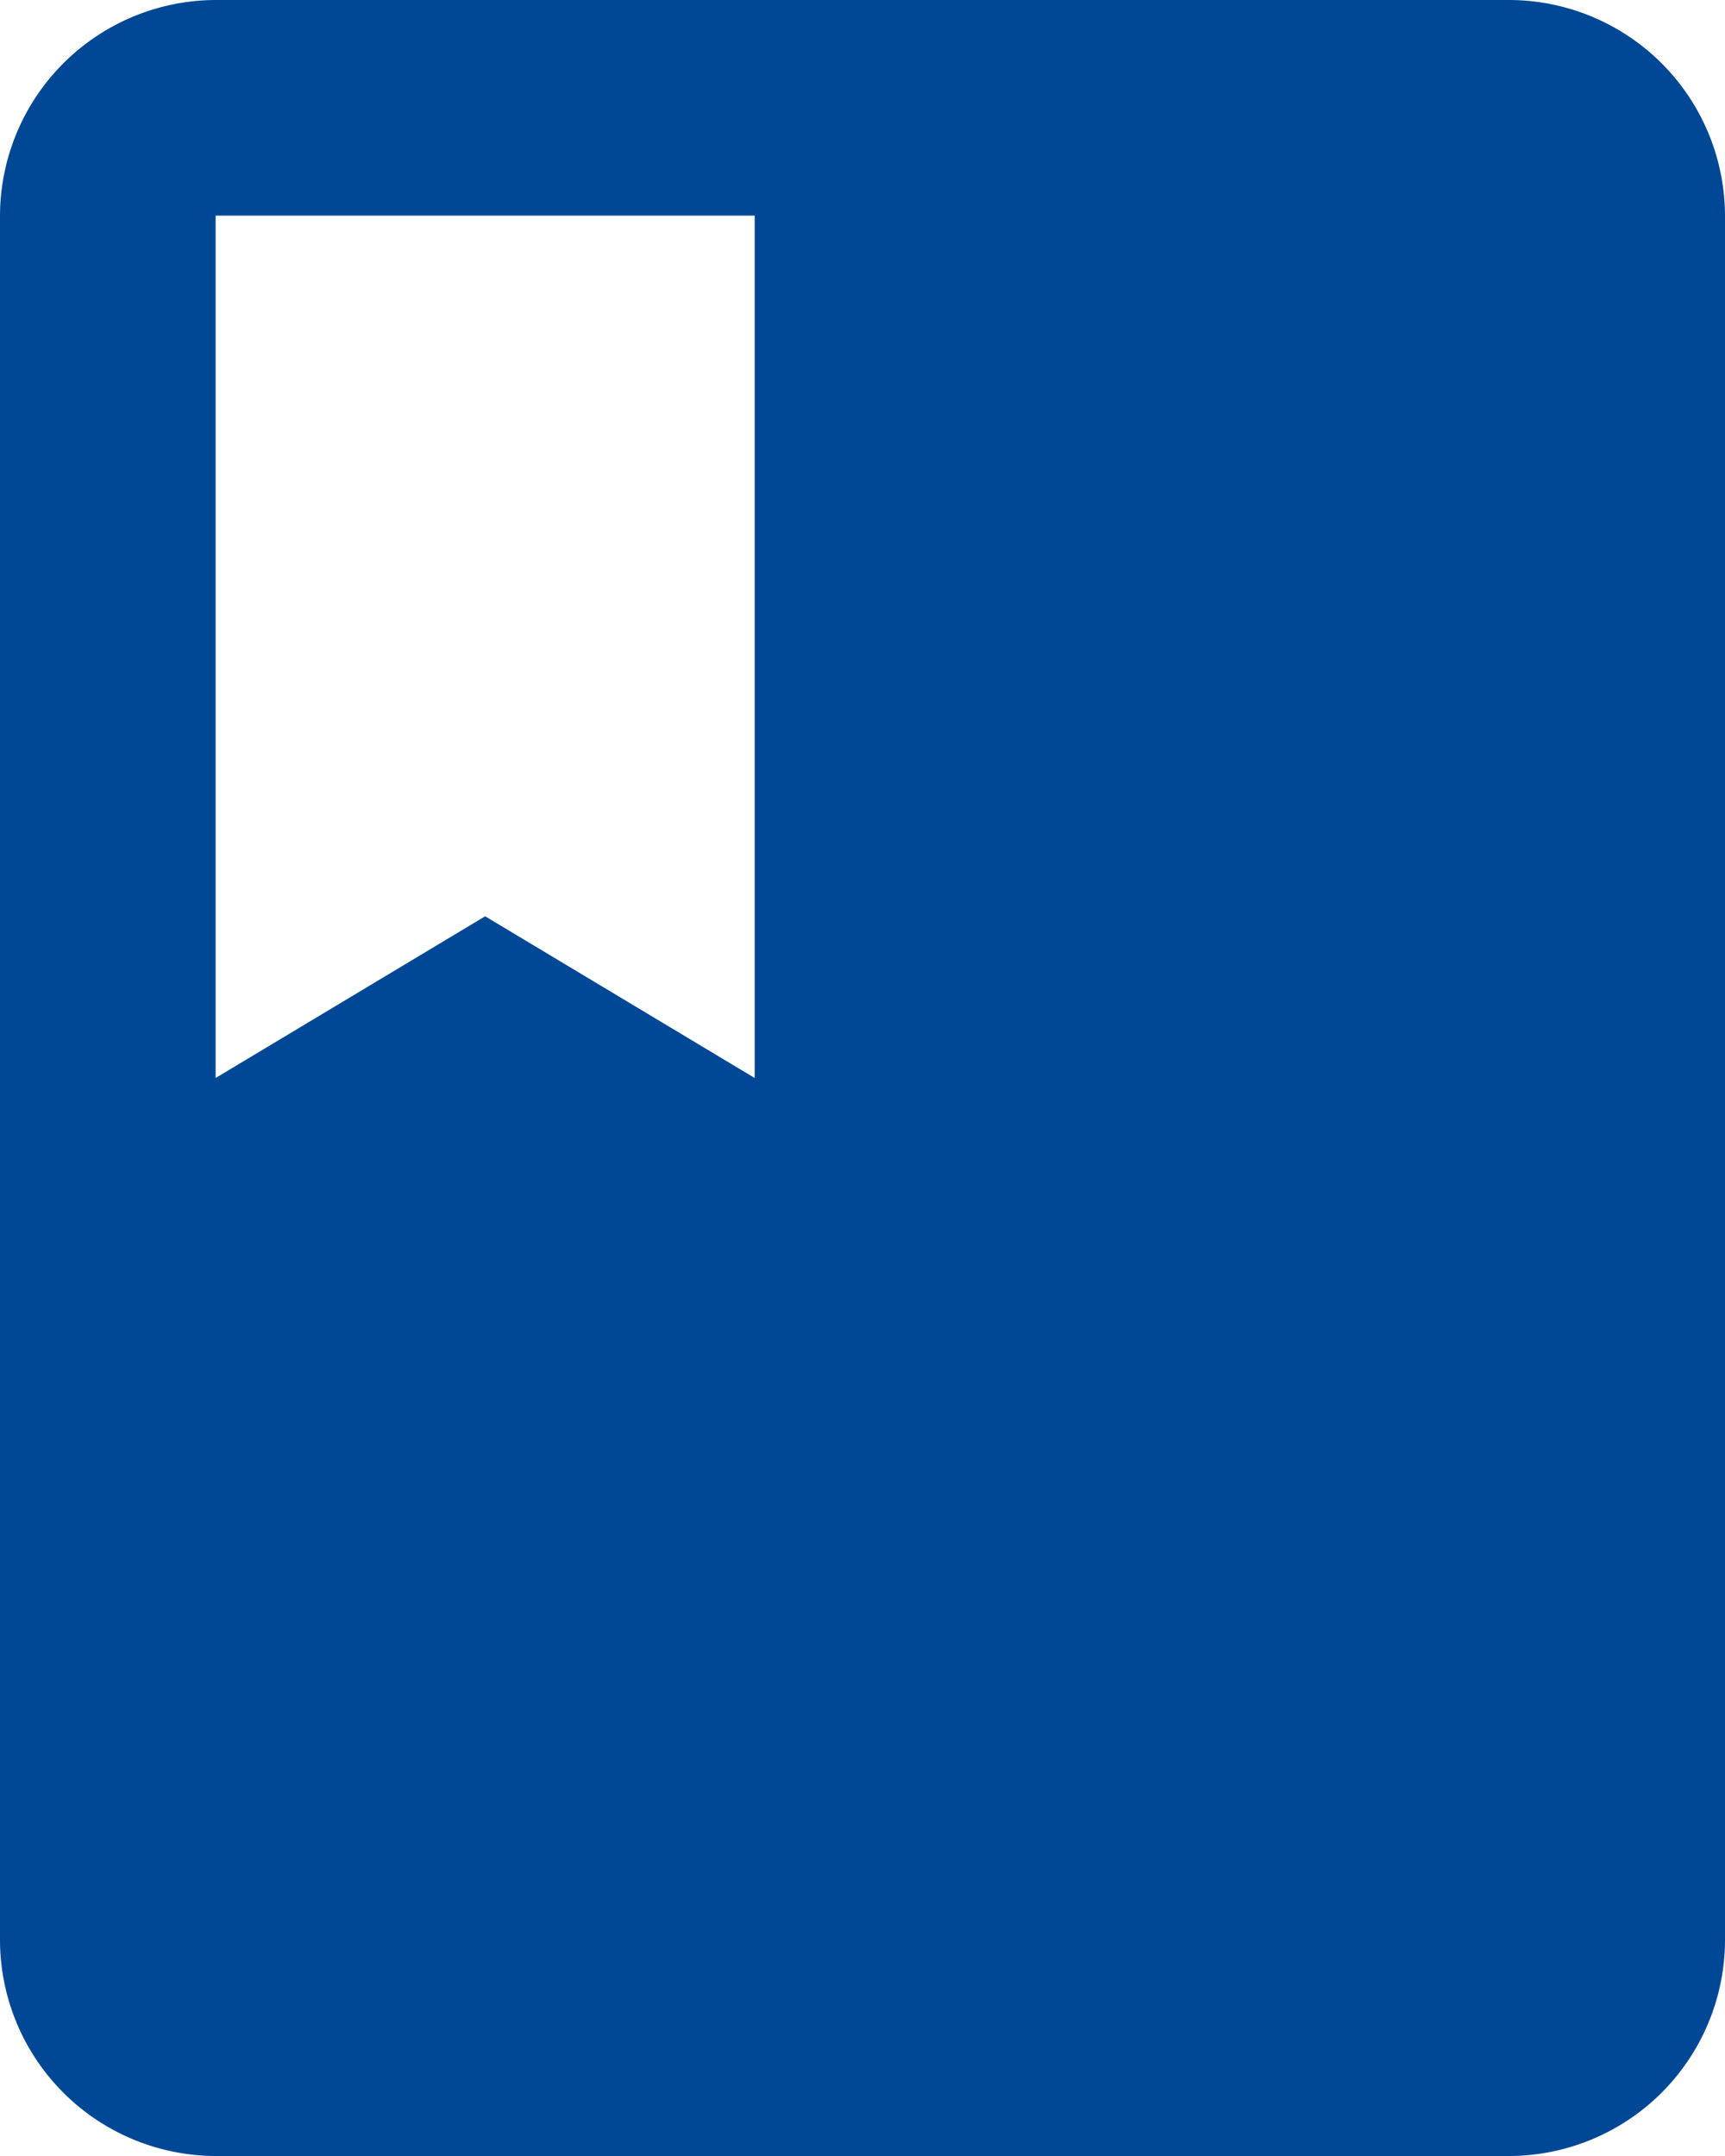 <svg xmlns="http://www.w3.org/2000/svg" width="16" height="20" viewBox="0 0 16 20">
  <defs>
    <style>
      .cls-1 {
        fill: #004896;
        fill-rule: evenodd;
      }
    </style>
  </defs>
  <path id="icon_service_blue_r2.svg" class="cls-1" d="M783,341H771a2.006,2.006,0,0,0-2,2v16a2.006,2.006,0,0,0,2,2h12a2.006,2.006,0,0,0,2-2V343A2.006,2.006,0,0,0,783,341Zm-12,2h5v8l-2.5-1.5L771,351v-8Z" transform="translate(-769 -341)"/>
</svg>

